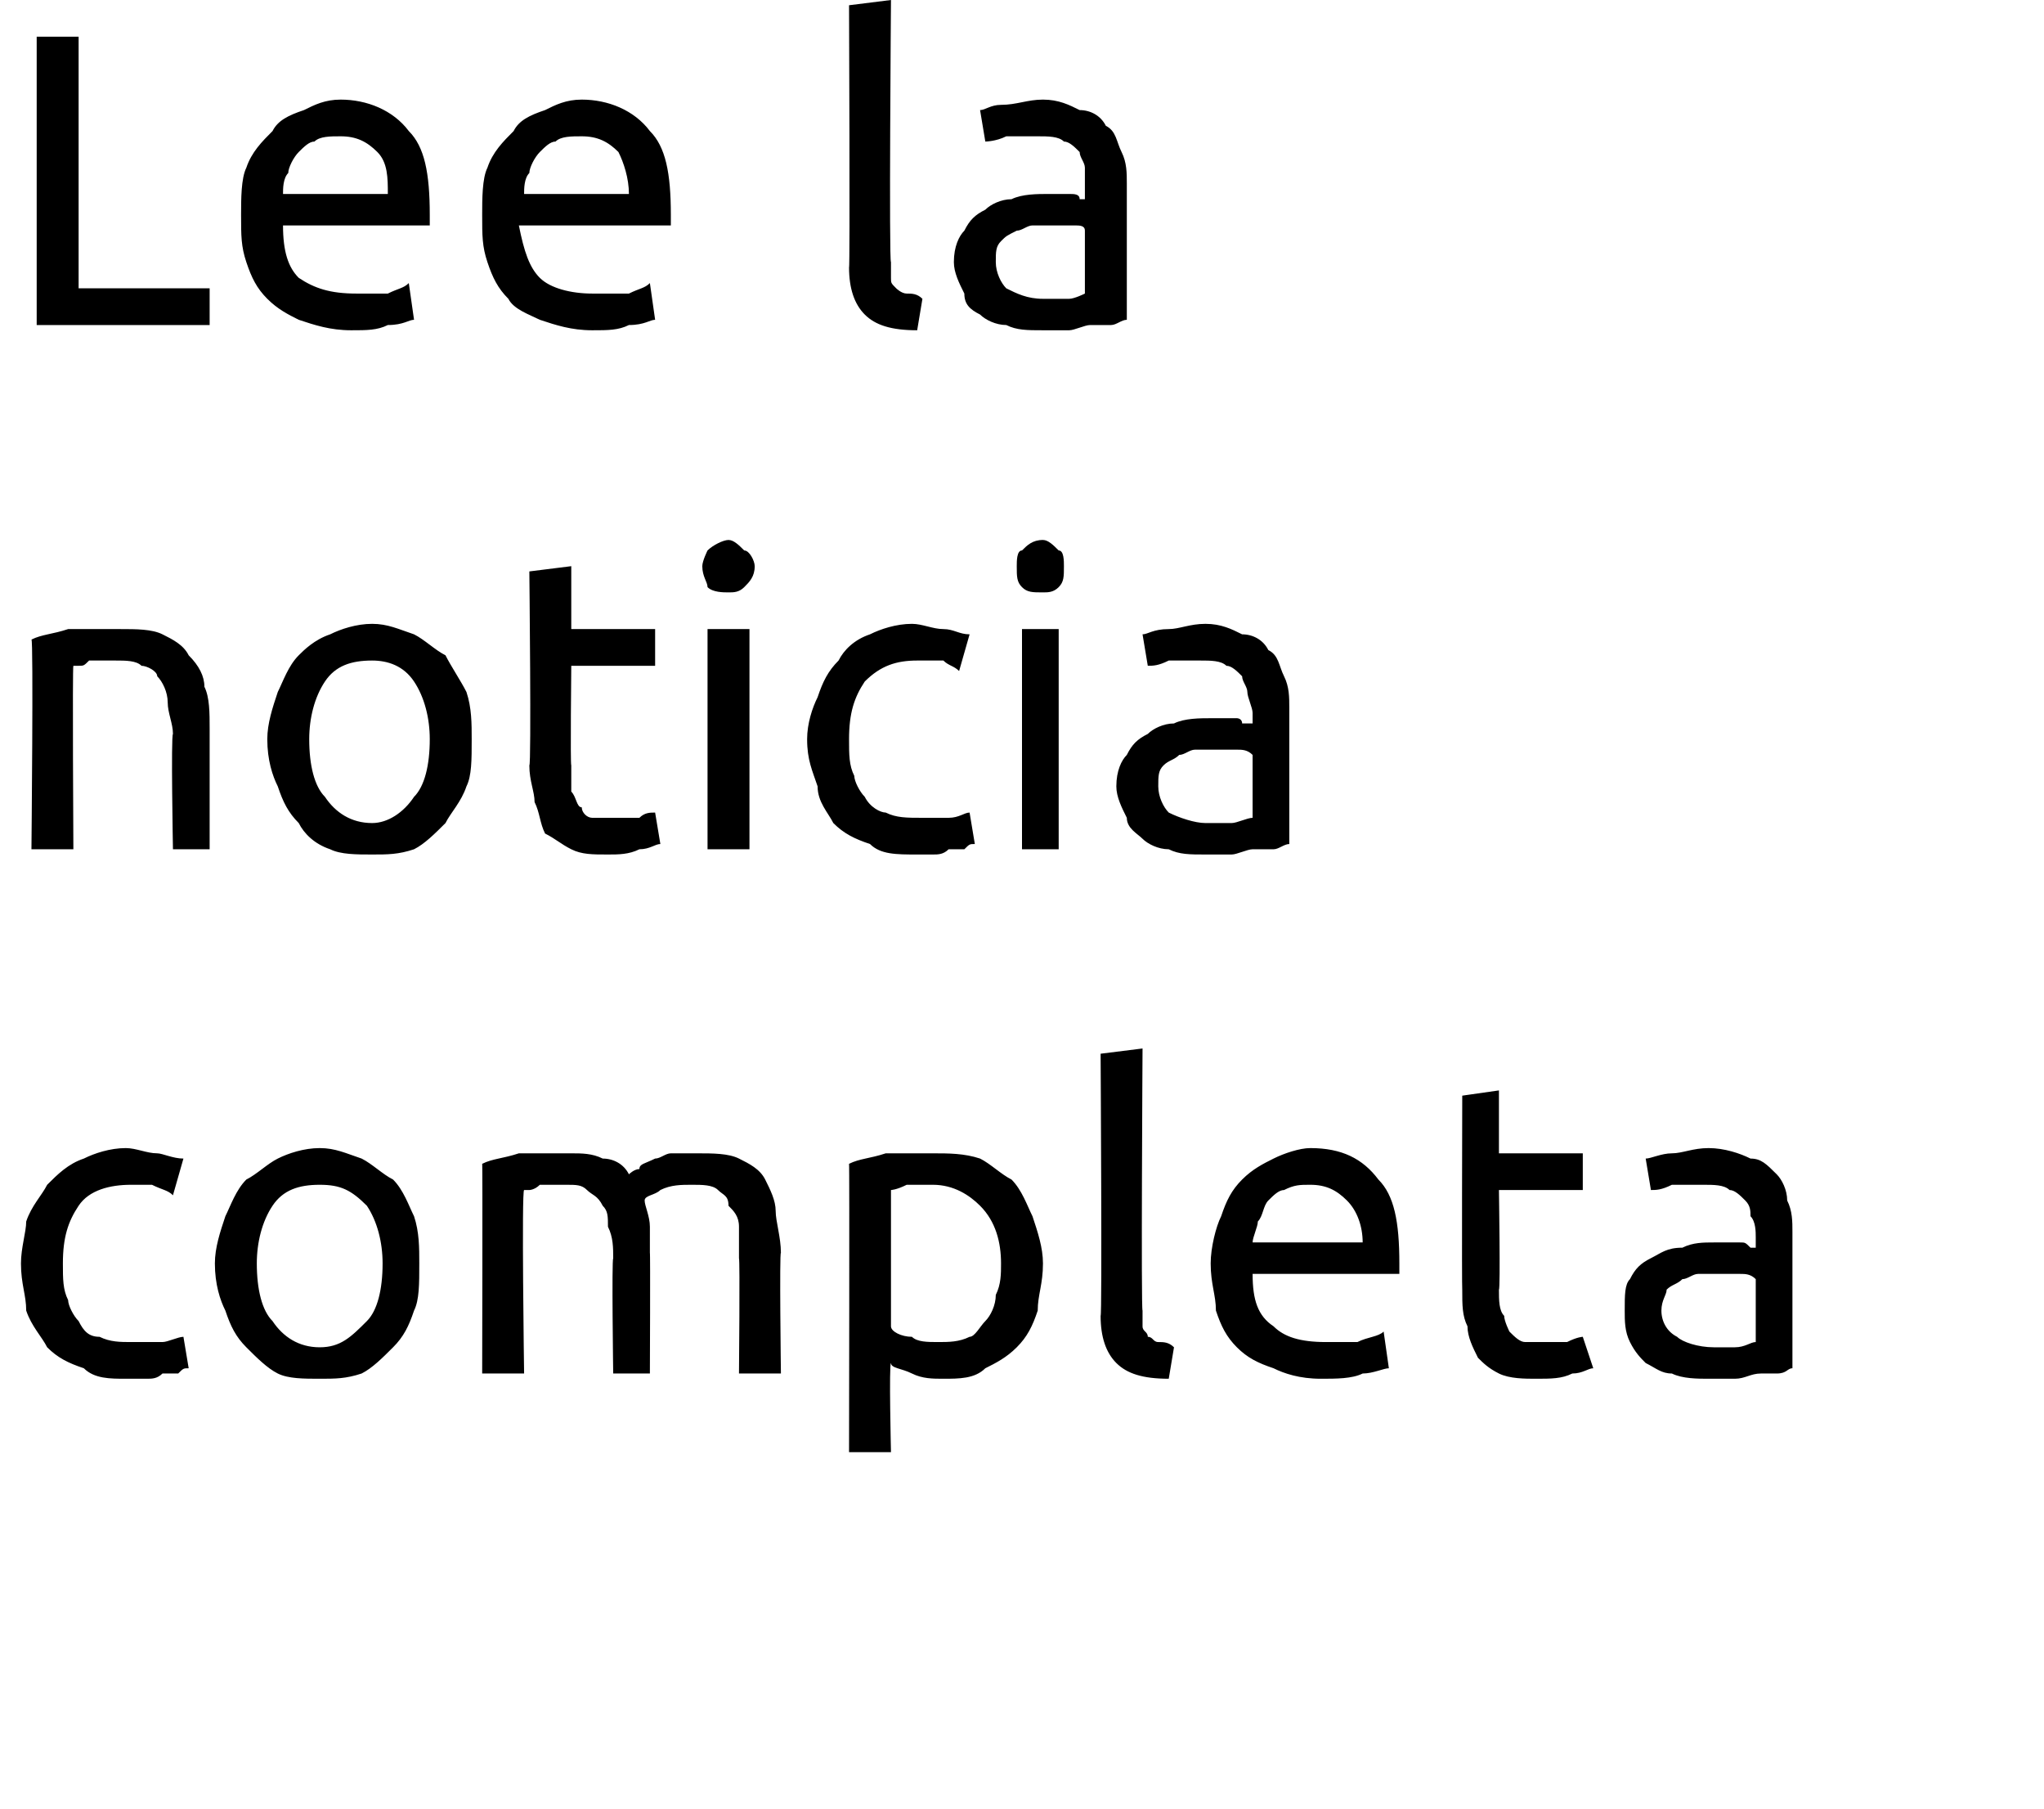 <?xml version="1.0" standalone="no"?><!DOCTYPE svg PUBLIC "-//W3C//DTD SVG 1.1//EN" "http://www.w3.org/Graphics/SVG/1.1/DTD/svg11.dtd"><svg xmlns="http://www.w3.org/2000/svg" version="1.1" width="39px" height="34.5px" viewBox="0 0 39 34.5">  <desc>Lee la noticia completa</desc>  <defs/>  <g id="Polygon97551">    <path d="M 2.4 26.3 C 2.1 26.3 1.8 26.3 1.6 26.1 C 1.3 26 1.1 25.9 0.9 25.7 C 0.8 25.5 0.6 25.3 0.5 25 C 0.5 24.7 0.4 24.5 0.4 24.1 C 0.4 23.8 0.5 23.5 0.5 23.3 C 0.6 23 0.8 22.8 0.9 22.6 C 1.1 22.4 1.3 22.2 1.6 22.1 C 1.8 22 2.1 21.9 2.4 21.9 C 2.6 21.9 2.8 22 3 22 C 3.1 22 3.3 22.1 3.5 22.1 C 3.5 22.1 3.3 22.8 3.3 22.8 C 3.2 22.7 3.1 22.7 2.9 22.6 C 2.8 22.6 2.6 22.6 2.5 22.6 C 2.1 22.6 1.7 22.7 1.5 23 C 1.3 23.3 1.2 23.6 1.2 24.1 C 1.2 24.4 1.2 24.6 1.3 24.8 C 1.3 24.9 1.4 25.1 1.5 25.2 C 1.6 25.4 1.7 25.5 1.9 25.5 C 2.1 25.6 2.3 25.6 2.5 25.6 C 2.7 25.6 2.9 25.6 3.1 25.6 C 3.2 25.6 3.4 25.5 3.5 25.5 C 3.5 25.5 3.6 26.1 3.6 26.1 C 3.5 26.1 3.5 26.1 3.4 26.2 C 3.3 26.2 3.2 26.2 3.1 26.2 C 3 26.3 2.9 26.3 2.8 26.3 C 2.7 26.3 2.6 26.3 2.4 26.3 Z M 8 24.1 C 8 24.5 8 24.8 7.9 25 C 7.8 25.3 7.7 25.5 7.5 25.7 C 7.3 25.9 7.1 26.1 6.9 26.2 C 6.6 26.3 6.4 26.3 6.1 26.3 C 5.8 26.3 5.5 26.3 5.3 26.2 C 5.1 26.1 4.9 25.9 4.7 25.7 C 4.5 25.5 4.4 25.3 4.3 25 C 4.2 24.8 4.1 24.5 4.1 24.1 C 4.1 23.8 4.2 23.5 4.3 23.2 C 4.4 23 4.5 22.7 4.7 22.5 C 4.9 22.4 5.1 22.2 5.3 22.1 C 5.5 22 5.8 21.9 6.1 21.9 C 6.4 21.9 6.6 22 6.9 22.1 C 7.1 22.2 7.3 22.4 7.5 22.5 C 7.7 22.7 7.8 23 7.9 23.2 C 8 23.5 8 23.8 8 24.1 Z M 7.3 24.1 C 7.3 23.7 7.2 23.3 7 23 C 6.7 22.7 6.5 22.6 6.1 22.6 C 5.7 22.6 5.4 22.7 5.2 23 C 5 23.3 4.9 23.7 4.9 24.1 C 4.9 24.6 5 25 5.2 25.2 C 5.4 25.5 5.7 25.7 6.1 25.7 C 6.5 25.7 6.7 25.5 7 25.2 C 7.2 25 7.3 24.6 7.3 24.1 Z M 9.2 22.2 C 9.4 22.1 9.6 22.1 9.9 22 C 10.2 22 10.5 22 10.9 22 C 11.1 22 11.3 22 11.5 22.1 C 11.7 22.1 11.9 22.2 12 22.4 C 12 22.4 12.1 22.3 12.2 22.3 C 12.2 22.2 12.3 22.2 12.5 22.1 C 12.6 22.1 12.7 22 12.8 22 C 13 22 13.1 22 13.3 22 C 13.6 22 13.9 22 14.1 22.1 C 14.3 22.2 14.5 22.3 14.6 22.5 C 14.7 22.7 14.8 22.9 14.8 23.1 C 14.8 23.3 14.9 23.6 14.9 23.9 C 14.87 23.87 14.9 26.2 14.9 26.2 L 14.1 26.2 C 14.1 26.2 14.12 24.03 14.1 24 C 14.1 23.8 14.1 23.6 14.1 23.4 C 14.1 23.2 14 23.1 13.9 23 C 13.9 22.8 13.8 22.8 13.7 22.7 C 13.6 22.6 13.4 22.6 13.2 22.6 C 13 22.6 12.8 22.6 12.6 22.7 C 12.5 22.8 12.3 22.8 12.3 22.9 C 12.3 23 12.4 23.2 12.4 23.4 C 12.4 23.5 12.4 23.7 12.4 23.9 C 12.41 23.87 12.4 26.2 12.4 26.2 L 11.7 26.2 C 11.7 26.2 11.67 24.03 11.7 24 C 11.7 23.8 11.7 23.6 11.6 23.4 C 11.6 23.2 11.6 23.1 11.5 23 C 11.4 22.8 11.3 22.8 11.2 22.7 C 11.1 22.6 11 22.6 10.8 22.6 C 10.7 22.6 10.6 22.6 10.5 22.6 C 10.5 22.6 10.4 22.6 10.3 22.6 C 10.2 22.7 10.1 22.7 10.1 22.7 C 10 22.7 10 22.7 10 22.7 C 9.95 22.7 10 26.2 10 26.2 L 9.2 26.2 C 9.2 26.2 9.21 22.17 9.2 22.2 Z M 19.1 24.1 C 19.1 23.7 19 23.3 18.7 23 C 18.5 22.8 18.2 22.6 17.8 22.6 C 17.6 22.6 17.4 22.6 17.3 22.6 C 17.1 22.7 17 22.7 17 22.7 C 17 22.7 17 25.3 17 25.3 C 17 25.4 17.2 25.5 17.4 25.5 C 17.5 25.6 17.7 25.6 17.9 25.6 C 18.1 25.6 18.3 25.6 18.5 25.5 C 18.6 25.5 18.7 25.3 18.8 25.2 C 18.9 25.1 19 24.9 19 24.7 C 19.1 24.5 19.1 24.3 19.1 24.1 Z M 19.9 24.1 C 19.9 24.5 19.8 24.7 19.8 25 C 19.7 25.3 19.6 25.5 19.4 25.7 C 19.2 25.9 19 26 18.8 26.1 C 18.6 26.3 18.3 26.3 18 26.3 C 17.8 26.3 17.6 26.3 17.4 26.2 C 17.2 26.1 17 26.1 17 26 C 16.96 26.02 17 27.7 17 27.7 L 16.2 27.7 C 16.2 27.7 16.21 22.18 16.2 22.2 C 16.4 22.1 16.6 22.1 16.9 22 C 17.1 22 17.4 22 17.8 22 C 18.1 22 18.4 22 18.7 22.1 C 18.9 22.2 19.1 22.4 19.3 22.5 C 19.5 22.7 19.6 23 19.7 23.2 C 19.8 23.5 19.9 23.8 19.9 24.1 Z M 22.3 26.3 C 21.8 26.3 21.5 26.2 21.3 26 C 21.1 25.8 21 25.5 21 25.1 C 21.03 25.12 21 20.1 21 20.1 L 21.8 20 C 21.8 20 21.77 25 21.8 25 C 21.8 25.1 21.8 25.2 21.8 25.3 C 21.8 25.4 21.9 25.4 21.9 25.5 C 22 25.5 22 25.6 22.1 25.6 C 22.2 25.6 22.3 25.6 22.4 25.7 C 22.4 25.7 22.3 26.3 22.3 26.3 Z M 23.1 24.1 C 23.1 23.8 23.2 23.4 23.3 23.2 C 23.4 22.9 23.5 22.7 23.7 22.5 C 23.9 22.3 24.1 22.2 24.3 22.1 C 24.5 22 24.8 21.9 25 21.9 C 25.6 21.9 26 22.1 26.3 22.5 C 26.6 22.8 26.7 23.3 26.7 24.1 C 26.7 24.1 26.7 24.1 26.7 24.2 C 26.7 24.2 26.7 24.3 26.7 24.3 C 26.7 24.3 23.9 24.3 23.9 24.3 C 23.9 24.8 24 25.1 24.3 25.3 C 24.5 25.5 24.8 25.6 25.3 25.6 C 25.5 25.6 25.8 25.6 25.9 25.6 C 26.1 25.5 26.3 25.5 26.4 25.4 C 26.4 25.4 26.5 26.1 26.5 26.1 C 26.4 26.1 26.2 26.2 26 26.2 C 25.8 26.3 25.5 26.3 25.2 26.3 C 24.8 26.3 24.5 26.2 24.3 26.1 C 24 26 23.8 25.9 23.6 25.7 C 23.4 25.5 23.3 25.3 23.2 25 C 23.2 24.7 23.1 24.5 23.1 24.1 Z M 26 23.7 C 26 23.4 25.9 23.1 25.7 22.9 C 25.5 22.7 25.3 22.6 25 22.6 C 24.8 22.6 24.7 22.6 24.5 22.7 C 24.4 22.7 24.3 22.8 24.2 22.9 C 24.1 23 24.1 23.2 24 23.3 C 24 23.4 23.9 23.6 23.9 23.7 C 23.9 23.7 26 23.7 26 23.7 Z M 28.6 22 L 30.2 22 L 30.2 22.7 L 28.6 22.7 C 28.6 22.7 28.63 24.59 28.6 24.6 C 28.6 24.8 28.6 25 28.7 25.1 C 28.7 25.2 28.8 25.4 28.8 25.4 C 28.9 25.5 29 25.6 29.1 25.6 C 29.2 25.6 29.3 25.6 29.4 25.6 C 29.6 25.6 29.8 25.6 29.9 25.6 C 30.1 25.5 30.2 25.5 30.2 25.5 C 30.2 25.5 30.4 26.1 30.4 26.1 C 30.3 26.1 30.2 26.2 30 26.2 C 29.8 26.3 29.6 26.3 29.3 26.3 C 29.1 26.3 28.8 26.3 28.6 26.2 C 28.4 26.1 28.3 26 28.2 25.9 C 28.1 25.7 28 25.5 28 25.3 C 27.9 25.1 27.9 24.9 27.9 24.6 C 27.89 24.6 27.9 20.9 27.9 20.9 L 28.6 20.8 L 28.6 22 Z M 32.7 25.7 C 32.9 25.7 33 25.7 33.1 25.7 C 33.3 25.7 33.4 25.6 33.5 25.6 C 33.5 25.6 33.5 24.4 33.5 24.4 C 33.4 24.3 33.3 24.3 33.2 24.3 C 33.1 24.3 33 24.3 32.8 24.3 C 32.7 24.3 32.6 24.3 32.4 24.3 C 32.3 24.3 32.2 24.4 32.1 24.4 C 32 24.5 31.9 24.5 31.8 24.6 C 31.8 24.7 31.7 24.8 31.7 25 C 31.7 25.2 31.8 25.4 32 25.5 C 32.1 25.6 32.4 25.7 32.7 25.7 Z M 32.6 21.9 C 32.9 21.9 33.2 22 33.4 22.1 C 33.6 22.1 33.7 22.2 33.9 22.4 C 34 22.5 34.1 22.7 34.1 22.9 C 34.2 23.1 34.2 23.3 34.2 23.5 C 34.2 23.5 34.2 26.1 34.2 26.1 C 34.1 26.1 34.1 26.2 33.9 26.2 C 33.8 26.2 33.7 26.2 33.6 26.2 C 33.4 26.2 33.3 26.3 33.1 26.3 C 32.9 26.3 32.8 26.3 32.6 26.3 C 32.4 26.3 32.1 26.3 31.9 26.2 C 31.7 26.2 31.6 26.1 31.4 26 C 31.3 25.9 31.2 25.8 31.1 25.6 C 31 25.4 31 25.2 31 25 C 31 24.7 31 24.5 31.1 24.4 C 31.2 24.2 31.3 24.1 31.5 24 C 31.7 23.9 31.8 23.8 32.1 23.8 C 32.3 23.7 32.5 23.7 32.7 23.7 C 32.8 23.7 32.9 23.7 33 23.7 C 33 23.7 33.1 23.7 33.2 23.7 C 33.3 23.7 33.3 23.7 33.4 23.8 C 33.4 23.8 33.5 23.8 33.5 23.8 C 33.5 23.8 33.5 23.6 33.5 23.6 C 33.5 23.5 33.5 23.3 33.4 23.2 C 33.4 23.1 33.4 23 33.3 22.9 C 33.2 22.8 33.1 22.7 33 22.7 C 32.9 22.6 32.7 22.6 32.5 22.6 C 32.3 22.6 32.1 22.6 31.9 22.6 C 31.7 22.7 31.6 22.7 31.5 22.7 C 31.5 22.7 31.4 22.1 31.4 22.1 C 31.5 22.1 31.7 22 31.9 22 C 32.1 22 32.3 21.9 32.6 21.9 Z " stroke="none" fill="#000"/>  </g>  <g id="Polygon97550">    <path d="M 0.6 12.2 C 0.8 12.1 1 12.1 1.3 12 C 1.6 12 1.9 12 2.3 12 C 2.6 12 2.9 12 3.1 12.1 C 3.3 12.2 3.5 12.3 3.6 12.5 C 3.8 12.7 3.9 12.9 3.9 13.1 C 4 13.3 4 13.6 4 13.9 C 4 13.87 4 16.2 4 16.2 L 3.3 16.2 C 3.3 16.2 3.26 14.03 3.3 14 C 3.3 13.8 3.2 13.6 3.2 13.4 C 3.2 13.2 3.1 13 3 12.9 C 3 12.8 2.8 12.7 2.7 12.7 C 2.6 12.6 2.4 12.6 2.2 12.6 C 2.1 12.6 2.1 12.6 2 12.6 C 1.9 12.6 1.8 12.6 1.7 12.6 C 1.6 12.7 1.6 12.7 1.5 12.7 C 1.5 12.7 1.4 12.7 1.4 12.7 C 1.38 12.7 1.4 16.2 1.4 16.2 L 0.6 16.2 C 0.6 16.2 0.64 12.17 0.6 12.2 Z M 9 14.1 C 9 14.5 9 14.8 8.9 15 C 8.8 15.3 8.6 15.5 8.5 15.7 C 8.3 15.9 8.1 16.1 7.9 16.2 C 7.6 16.3 7.4 16.3 7.1 16.3 C 6.8 16.3 6.5 16.3 6.3 16.2 C 6 16.1 5.8 15.9 5.7 15.7 C 5.5 15.5 5.4 15.3 5.3 15 C 5.2 14.8 5.1 14.5 5.1 14.1 C 5.1 13.8 5.2 13.5 5.3 13.2 C 5.4 13 5.5 12.7 5.7 12.5 C 5.8 12.4 6 12.2 6.3 12.1 C 6.5 12 6.8 11.9 7.1 11.9 C 7.4 11.9 7.6 12 7.9 12.1 C 8.1 12.2 8.3 12.4 8.5 12.5 C 8.6 12.7 8.8 13 8.9 13.2 C 9 13.5 9 13.8 9 14.1 Z M 8.2 14.1 C 8.2 13.7 8.1 13.3 7.9 13 C 7.7 12.7 7.4 12.6 7.1 12.6 C 6.7 12.6 6.4 12.7 6.2 13 C 6 13.3 5.9 13.7 5.9 14.1 C 5.9 14.6 6 15 6.2 15.2 C 6.4 15.5 6.7 15.7 7.1 15.7 C 7.4 15.7 7.7 15.5 7.9 15.2 C 8.1 15 8.2 14.6 8.2 14.1 Z M 10.9 12 L 12.5 12 L 12.5 12.7 L 10.9 12.7 C 10.9 12.7 10.88 14.59 10.9 14.6 C 10.9 14.8 10.9 15 10.9 15.1 C 11 15.2 11 15.4 11.1 15.4 C 11.1 15.5 11.2 15.6 11.3 15.6 C 11.4 15.6 11.5 15.6 11.6 15.6 C 11.9 15.6 12.1 15.6 12.2 15.6 C 12.3 15.5 12.4 15.5 12.5 15.5 C 12.5 15.5 12.6 16.1 12.6 16.1 C 12.5 16.1 12.4 16.2 12.2 16.2 C 12 16.3 11.8 16.3 11.6 16.3 C 11.3 16.3 11.1 16.3 10.9 16.2 C 10.7 16.1 10.6 16 10.4 15.9 C 10.3 15.7 10.3 15.5 10.2 15.3 C 10.2 15.1 10.1 14.9 10.1 14.6 C 10.14 14.6 10.1 10.9 10.1 10.9 L 10.9 10.8 L 10.9 12 Z M 14.3 16.2 L 13.5 16.2 L 13.5 12 L 14.3 12 L 14.3 16.2 Z M 13.9 11.3 C 13.8 11.3 13.6 11.3 13.5 11.2 C 13.5 11.1 13.4 11 13.4 10.8 C 13.4 10.7 13.5 10.5 13.5 10.5 C 13.6 10.4 13.8 10.3 13.9 10.3 C 14 10.3 14.1 10.4 14.2 10.5 C 14.3 10.5 14.4 10.7 14.4 10.8 C 14.4 11 14.3 11.1 14.2 11.2 C 14.1 11.3 14 11.3 13.9 11.3 Z M 17.5 16.3 C 17.1 16.3 16.8 16.3 16.6 16.1 C 16.3 16 16.1 15.9 15.9 15.7 C 15.8 15.5 15.6 15.3 15.6 15 C 15.5 14.7 15.4 14.5 15.4 14.1 C 15.4 13.8 15.5 13.5 15.6 13.3 C 15.7 13 15.8 12.8 16 12.6 C 16.1 12.4 16.3 12.2 16.6 12.1 C 16.8 12 17.1 11.9 17.4 11.9 C 17.6 11.9 17.8 12 18 12 C 18.2 12 18.3 12.1 18.5 12.1 C 18.5 12.1 18.3 12.8 18.3 12.8 C 18.2 12.7 18.1 12.7 18 12.6 C 17.8 12.6 17.7 12.6 17.5 12.6 C 17.1 12.6 16.8 12.7 16.5 13 C 16.3 13.3 16.2 13.6 16.2 14.1 C 16.2 14.4 16.2 14.6 16.3 14.8 C 16.3 14.9 16.4 15.1 16.5 15.2 C 16.6 15.4 16.8 15.5 16.9 15.5 C 17.1 15.6 17.3 15.6 17.6 15.6 C 17.8 15.6 17.9 15.6 18.1 15.6 C 18.3 15.6 18.4 15.5 18.5 15.5 C 18.5 15.5 18.6 16.1 18.6 16.1 C 18.5 16.1 18.5 16.1 18.4 16.2 C 18.3 16.2 18.2 16.2 18.1 16.2 C 18 16.3 17.9 16.3 17.8 16.3 C 17.7 16.3 17.6 16.3 17.5 16.3 Z M 20.2 16.2 L 19.5 16.2 L 19.5 12 L 20.2 12 L 20.2 16.2 Z M 19.9 11.3 C 19.7 11.3 19.6 11.3 19.5 11.2 C 19.4 11.1 19.4 11 19.4 10.8 C 19.4 10.7 19.4 10.5 19.5 10.5 C 19.6 10.4 19.7 10.3 19.9 10.3 C 20 10.3 20.1 10.4 20.2 10.5 C 20.3 10.5 20.3 10.7 20.3 10.8 C 20.3 11 20.3 11.1 20.2 11.2 C 20.1 11.3 20 11.3 19.9 11.3 Z M 23 15.7 C 23.2 15.7 23.4 15.7 23.5 15.7 C 23.6 15.7 23.8 15.6 23.9 15.6 C 23.9 15.6 23.9 14.4 23.9 14.4 C 23.8 14.3 23.7 14.3 23.6 14.3 C 23.5 14.3 23.3 14.3 23.2 14.3 C 23 14.3 22.9 14.3 22.8 14.3 C 22.7 14.3 22.6 14.4 22.5 14.4 C 22.4 14.5 22.3 14.5 22.2 14.6 C 22.1 14.7 22.1 14.8 22.1 15 C 22.1 15.2 22.2 15.4 22.3 15.5 C 22.5 15.6 22.8 15.7 23 15.7 Z M 23 11.9 C 23.3 11.9 23.5 12 23.7 12.1 C 23.9 12.1 24.1 12.2 24.2 12.4 C 24.4 12.5 24.4 12.7 24.5 12.9 C 24.6 13.1 24.6 13.3 24.6 13.5 C 24.6 13.5 24.6 16.1 24.6 16.1 C 24.5 16.1 24.4 16.2 24.3 16.2 C 24.2 16.2 24.1 16.2 23.9 16.2 C 23.8 16.2 23.6 16.3 23.5 16.3 C 23.3 16.3 23.1 16.3 23 16.3 C 22.7 16.3 22.5 16.3 22.3 16.2 C 22.1 16.2 21.9 16.1 21.8 16 C 21.7 15.9 21.5 15.8 21.5 15.6 C 21.4 15.4 21.3 15.2 21.3 15 C 21.3 14.7 21.4 14.5 21.5 14.4 C 21.6 14.2 21.7 14.1 21.9 14 C 22 13.9 22.2 13.8 22.4 13.8 C 22.6 13.7 22.9 13.7 23.1 13.7 C 23.2 13.7 23.2 13.7 23.3 13.7 C 23.4 13.7 23.5 13.7 23.6 13.7 C 23.6 13.7 23.7 13.7 23.7 13.8 C 23.8 13.8 23.8 13.8 23.9 13.8 C 23.9 13.8 23.9 13.6 23.9 13.6 C 23.9 13.5 23.8 13.3 23.8 13.2 C 23.8 13.1 23.7 13 23.7 12.9 C 23.6 12.8 23.5 12.7 23.4 12.7 C 23.3 12.6 23.1 12.6 22.9 12.6 C 22.7 12.6 22.5 12.6 22.3 12.6 C 22.1 12.7 22 12.7 21.9 12.7 C 21.9 12.7 21.8 12.1 21.8 12.1 C 21.9 12.1 22 12 22.3 12 C 22.5 12 22.7 11.9 23 11.9 Z " stroke="none" fill="#000"/>  </g>  <g id="Polygon97549">    <path d="M 4 5.5 L 4 6.2 L 0.7 6.2 L 0.7 0.7 L 1.5 0.7 L 1.5 5.5 L 4 5.5 Z M 4.6 4.1 C 4.6 3.8 4.6 3.4 4.7 3.2 C 4.8 2.9 5 2.7 5.2 2.5 C 5.3 2.3 5.5 2.2 5.8 2.1 C 6 2 6.2 1.9 6.5 1.9 C 7 1.9 7.5 2.1 7.8 2.5 C 8.1 2.8 8.2 3.3 8.2 4.1 C 8.2 4.1 8.2 4.1 8.2 4.2 C 8.2 4.2 8.2 4.3 8.2 4.3 C 8.2 4.3 5.4 4.3 5.4 4.3 C 5.4 4.8 5.5 5.1 5.7 5.3 C 6 5.5 6.3 5.6 6.8 5.6 C 7 5.6 7.2 5.6 7.4 5.6 C 7.6 5.5 7.7 5.5 7.8 5.4 C 7.8 5.4 7.9 6.1 7.9 6.1 C 7.8 6.1 7.7 6.2 7.4 6.2 C 7.2 6.3 7 6.3 6.7 6.3 C 6.3 6.3 6 6.2 5.7 6.1 C 5.5 6 5.3 5.9 5.1 5.7 C 4.9 5.5 4.8 5.3 4.7 5 C 4.6 4.7 4.6 4.5 4.6 4.1 Z M 7.4 3.7 C 7.4 3.4 7.4 3.1 7.2 2.9 C 7 2.7 6.8 2.6 6.5 2.6 C 6.3 2.6 6.1 2.6 6 2.7 C 5.9 2.7 5.8 2.8 5.7 2.9 C 5.6 3 5.5 3.2 5.5 3.3 C 5.4 3.4 5.4 3.6 5.4 3.7 C 5.4 3.7 7.4 3.7 7.4 3.7 Z M 9.2 4.1 C 9.2 3.8 9.2 3.4 9.3 3.2 C 9.4 2.9 9.6 2.7 9.8 2.5 C 9.9 2.3 10.1 2.2 10.4 2.1 C 10.6 2 10.8 1.9 11.1 1.9 C 11.6 1.9 12.1 2.1 12.4 2.5 C 12.7 2.8 12.8 3.3 12.8 4.1 C 12.8 4.1 12.8 4.1 12.8 4.2 C 12.8 4.2 12.8 4.3 12.8 4.3 C 12.8 4.3 9.9 4.3 9.9 4.3 C 10 4.8 10.1 5.1 10.3 5.3 C 10.5 5.5 10.9 5.6 11.3 5.6 C 11.6 5.6 11.8 5.6 12 5.6 C 12.2 5.5 12.3 5.5 12.4 5.4 C 12.4 5.4 12.5 6.1 12.5 6.1 C 12.4 6.1 12.3 6.2 12 6.2 C 11.8 6.3 11.6 6.3 11.3 6.3 C 10.9 6.3 10.6 6.2 10.3 6.1 C 10.1 6 9.8 5.9 9.7 5.7 C 9.5 5.5 9.4 5.3 9.3 5 C 9.2 4.7 9.2 4.5 9.2 4.1 Z M 12 3.7 C 12 3.4 11.9 3.1 11.8 2.9 C 11.6 2.7 11.4 2.6 11.1 2.6 C 10.9 2.6 10.7 2.6 10.6 2.7 C 10.5 2.7 10.4 2.8 10.3 2.9 C 10.2 3 10.1 3.2 10.1 3.3 C 10 3.4 10 3.6 10 3.7 C 10 3.7 12 3.7 12 3.7 Z M 17.5 6.3 C 17 6.3 16.7 6.2 16.5 6 C 16.3 5.8 16.2 5.5 16.2 5.1 C 16.22 5.12 16.2 0.1 16.2 0.1 L 17 0 C 17 0 16.96 5 17 5 C 17 5.1 17 5.2 17 5.3 C 17 5.4 17 5.4 17.1 5.5 C 17.1 5.5 17.2 5.6 17.3 5.6 C 17.4 5.6 17.5 5.6 17.6 5.7 C 17.6 5.7 17.5 6.3 17.5 6.3 Z M 19.9 5.7 C 20.1 5.7 20.3 5.7 20.4 5.7 C 20.5 5.7 20.7 5.6 20.7 5.6 C 20.7 5.6 20.7 4.4 20.7 4.4 C 20.7 4.3 20.6 4.3 20.5 4.3 C 20.4 4.3 20.2 4.3 20.1 4.3 C 19.9 4.3 19.8 4.3 19.7 4.3 C 19.6 4.3 19.5 4.4 19.4 4.4 C 19.2 4.5 19.2 4.5 19.1 4.6 C 19 4.7 19 4.8 19 5 C 19 5.2 19.1 5.4 19.2 5.5 C 19.4 5.6 19.6 5.7 19.9 5.7 Z M 19.9 1.9 C 20.2 1.9 20.4 2 20.6 2.1 C 20.8 2.1 21 2.2 21.1 2.4 C 21.3 2.5 21.3 2.7 21.4 2.9 C 21.5 3.1 21.5 3.3 21.5 3.5 C 21.5 3.5 21.5 6.1 21.5 6.1 C 21.4 6.1 21.3 6.2 21.2 6.2 C 21.1 6.2 21 6.2 20.8 6.2 C 20.7 6.2 20.5 6.3 20.4 6.3 C 20.2 6.3 20 6.3 19.9 6.3 C 19.6 6.3 19.4 6.3 19.2 6.2 C 19 6.2 18.8 6.1 18.7 6 C 18.5 5.9 18.4 5.8 18.4 5.6 C 18.3 5.4 18.2 5.2 18.2 5 C 18.2 4.7 18.3 4.5 18.4 4.4 C 18.5 4.2 18.6 4.1 18.8 4 C 18.9 3.9 19.1 3.8 19.3 3.8 C 19.5 3.7 19.8 3.7 20 3.7 C 20.1 3.7 20.1 3.7 20.2 3.7 C 20.3 3.7 20.4 3.7 20.4 3.7 C 20.5 3.7 20.6 3.7 20.6 3.8 C 20.7 3.8 20.7 3.8 20.7 3.8 C 20.7 3.8 20.7 3.6 20.7 3.6 C 20.7 3.5 20.7 3.3 20.7 3.2 C 20.7 3.1 20.6 3 20.6 2.9 C 20.5 2.8 20.4 2.7 20.3 2.7 C 20.2 2.6 20 2.6 19.8 2.6 C 19.6 2.6 19.4 2.6 19.2 2.6 C 19 2.7 18.8 2.7 18.8 2.7 C 18.8 2.7 18.7 2.1 18.7 2.1 C 18.8 2.1 18.9 2 19.1 2 C 19.4 2 19.6 1.9 19.9 1.9 Z " stroke="none" fill="#000"/>  </g></svg>
